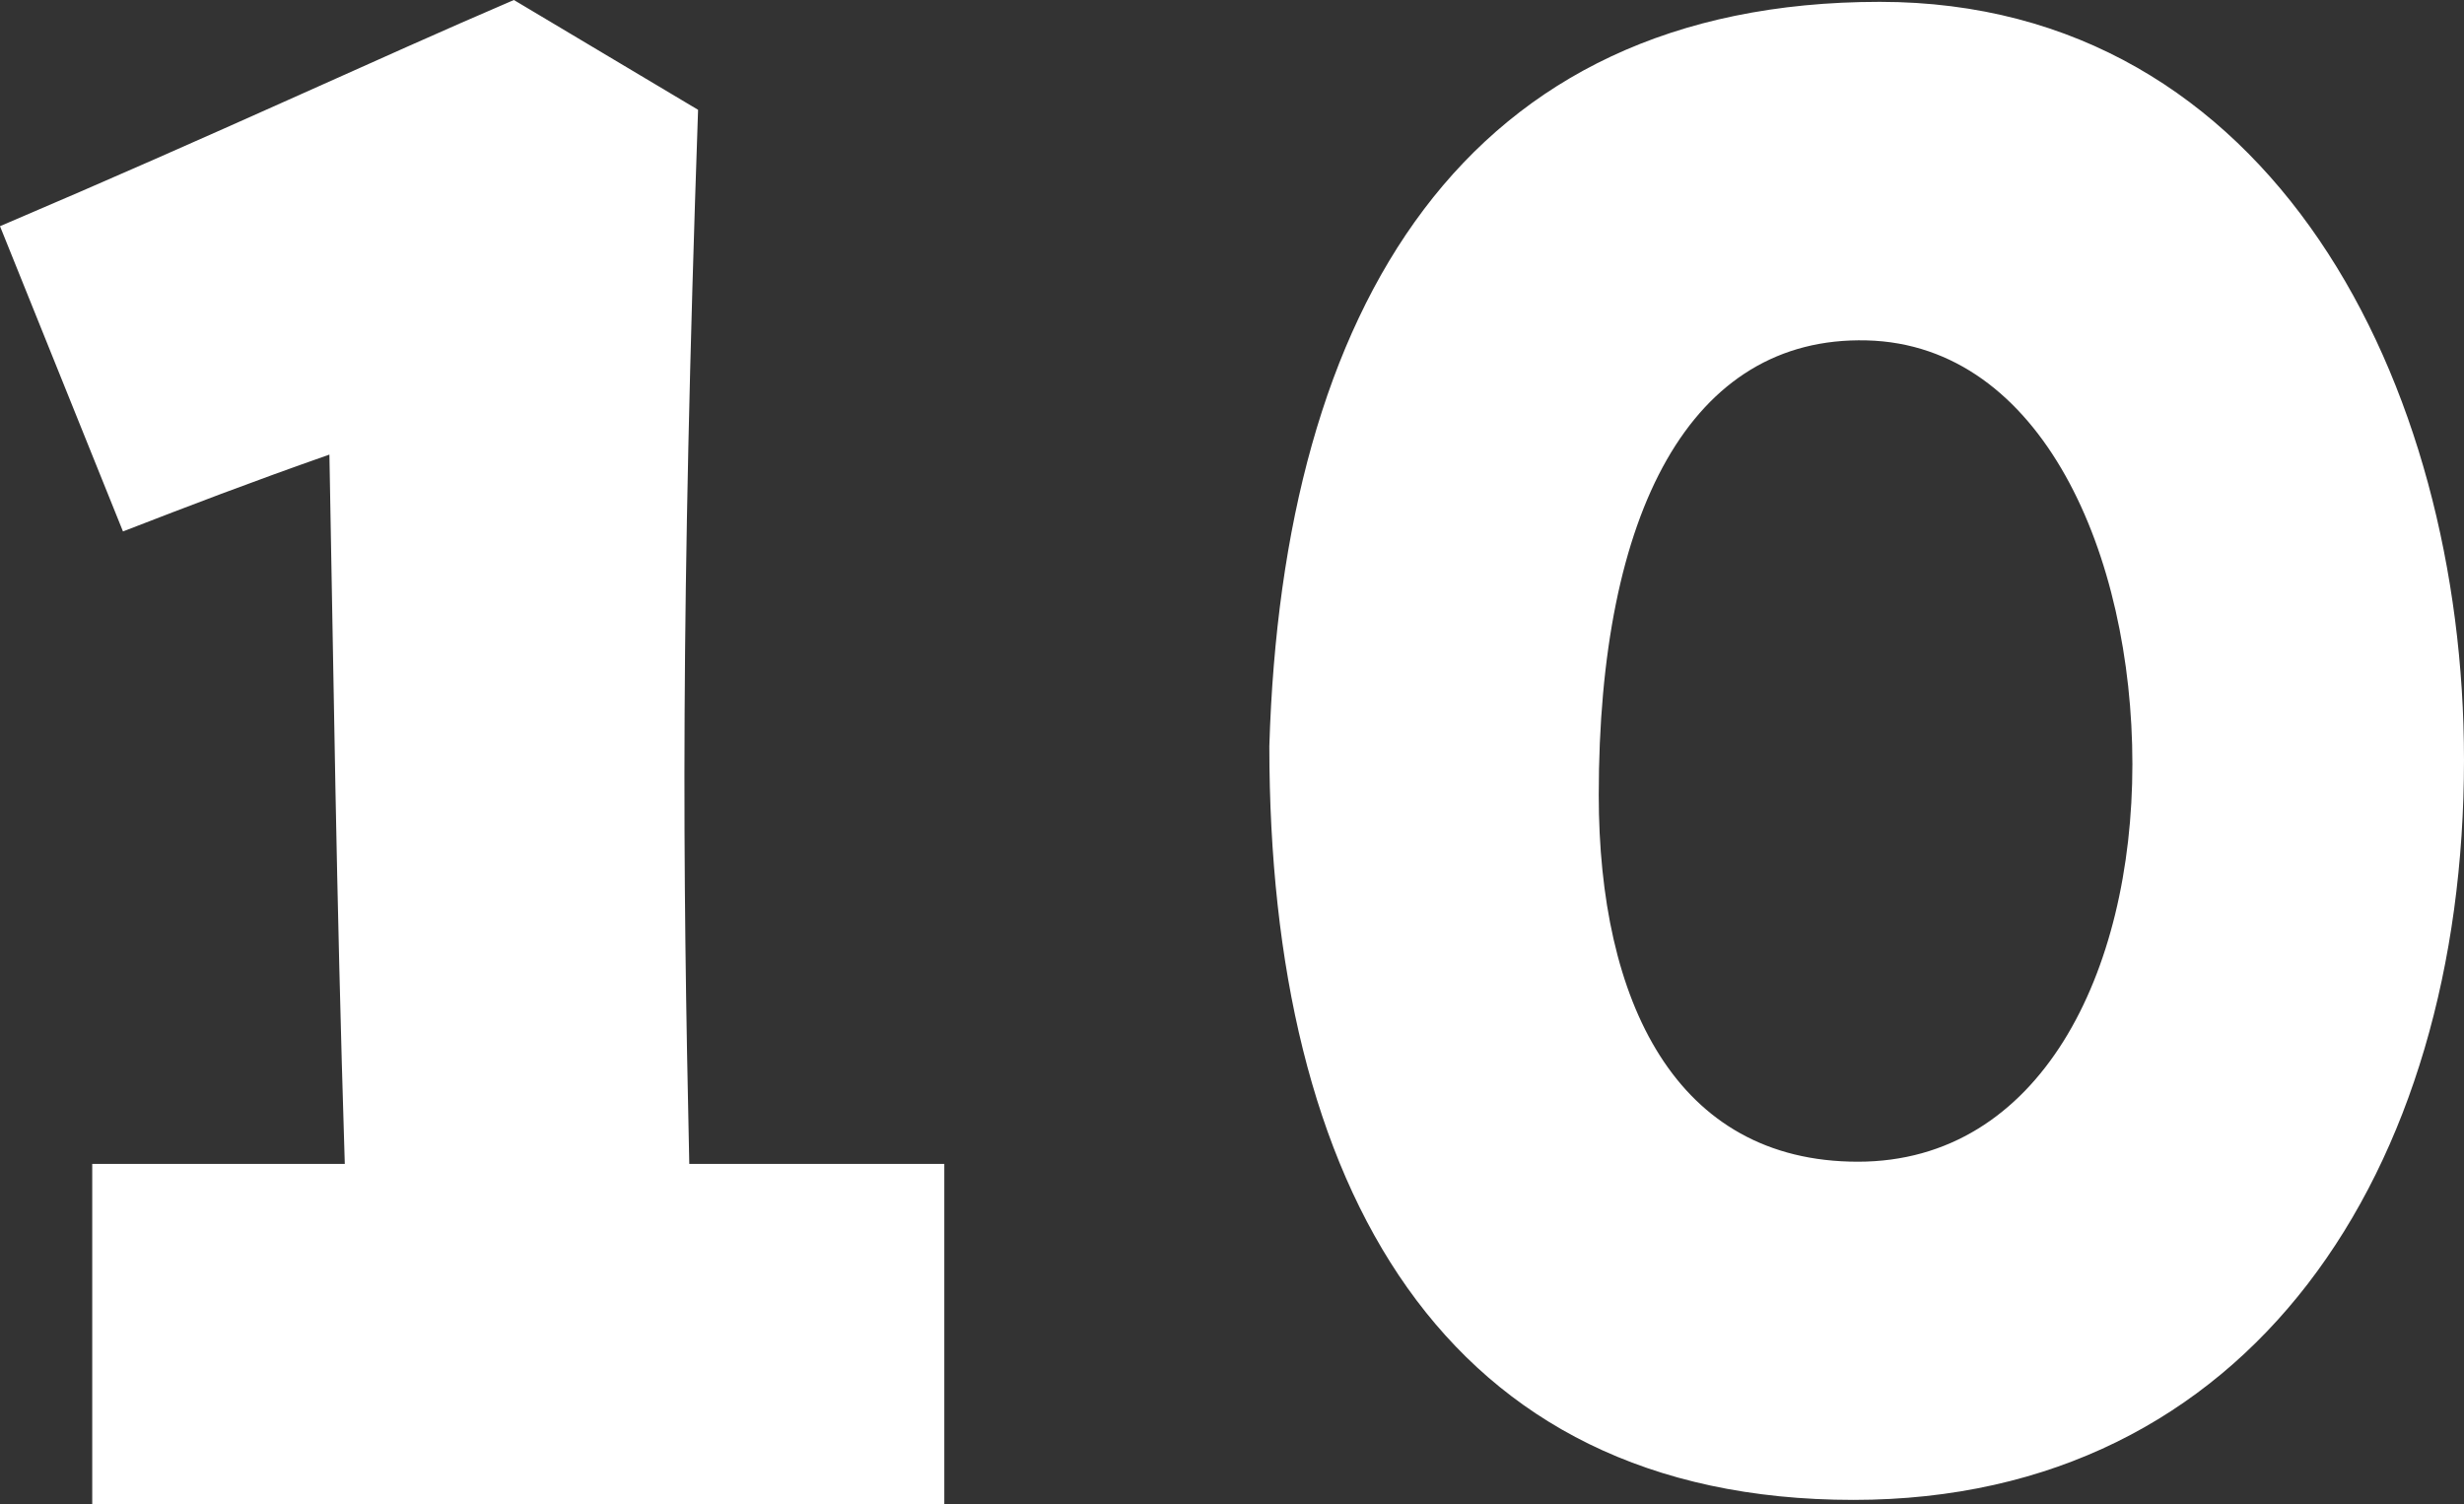 <svg xmlns="http://www.w3.org/2000/svg" width="34.782" height="21.235" viewBox="0 0 34.782 21.235">
  <rect x="0" y="0" width="34.782" height="21.235" fill="#333333" stroke="none"/>
  <path id="パス_945" data-name="パス 945" d="M3.782-1.116H15.81V-5.921h-3.6c-.093-4.278-.124-7.688.124-14.88l-2.6-1.55c-1.953.837-4.123,1.86-7.254,3.193l1.736,4.309c.961-.372,1.767-.682,2.914-1.085.062,3.224.093,6.045.217,10.013H3.782Zm24.862-.062c5.611,0,8.618-4.65,8.618-10.447,0-5.3-2.7-10.7-8.246-10.7-5.859,0-8.432,4.309-8.618,10.509C20.4-5.611,22.847-1.178,28.644-1.178Zm.062-4.774c-2.573,0-3.658-2.263-3.658-5.177,0-4,1.3-6.479,3.782-6.417s3.751,3.038,3.751,5.983S31.279-5.952,28.706-5.952Z" transform="translate(-2.48 22.351)" fill="#fff"/>
</svg>
